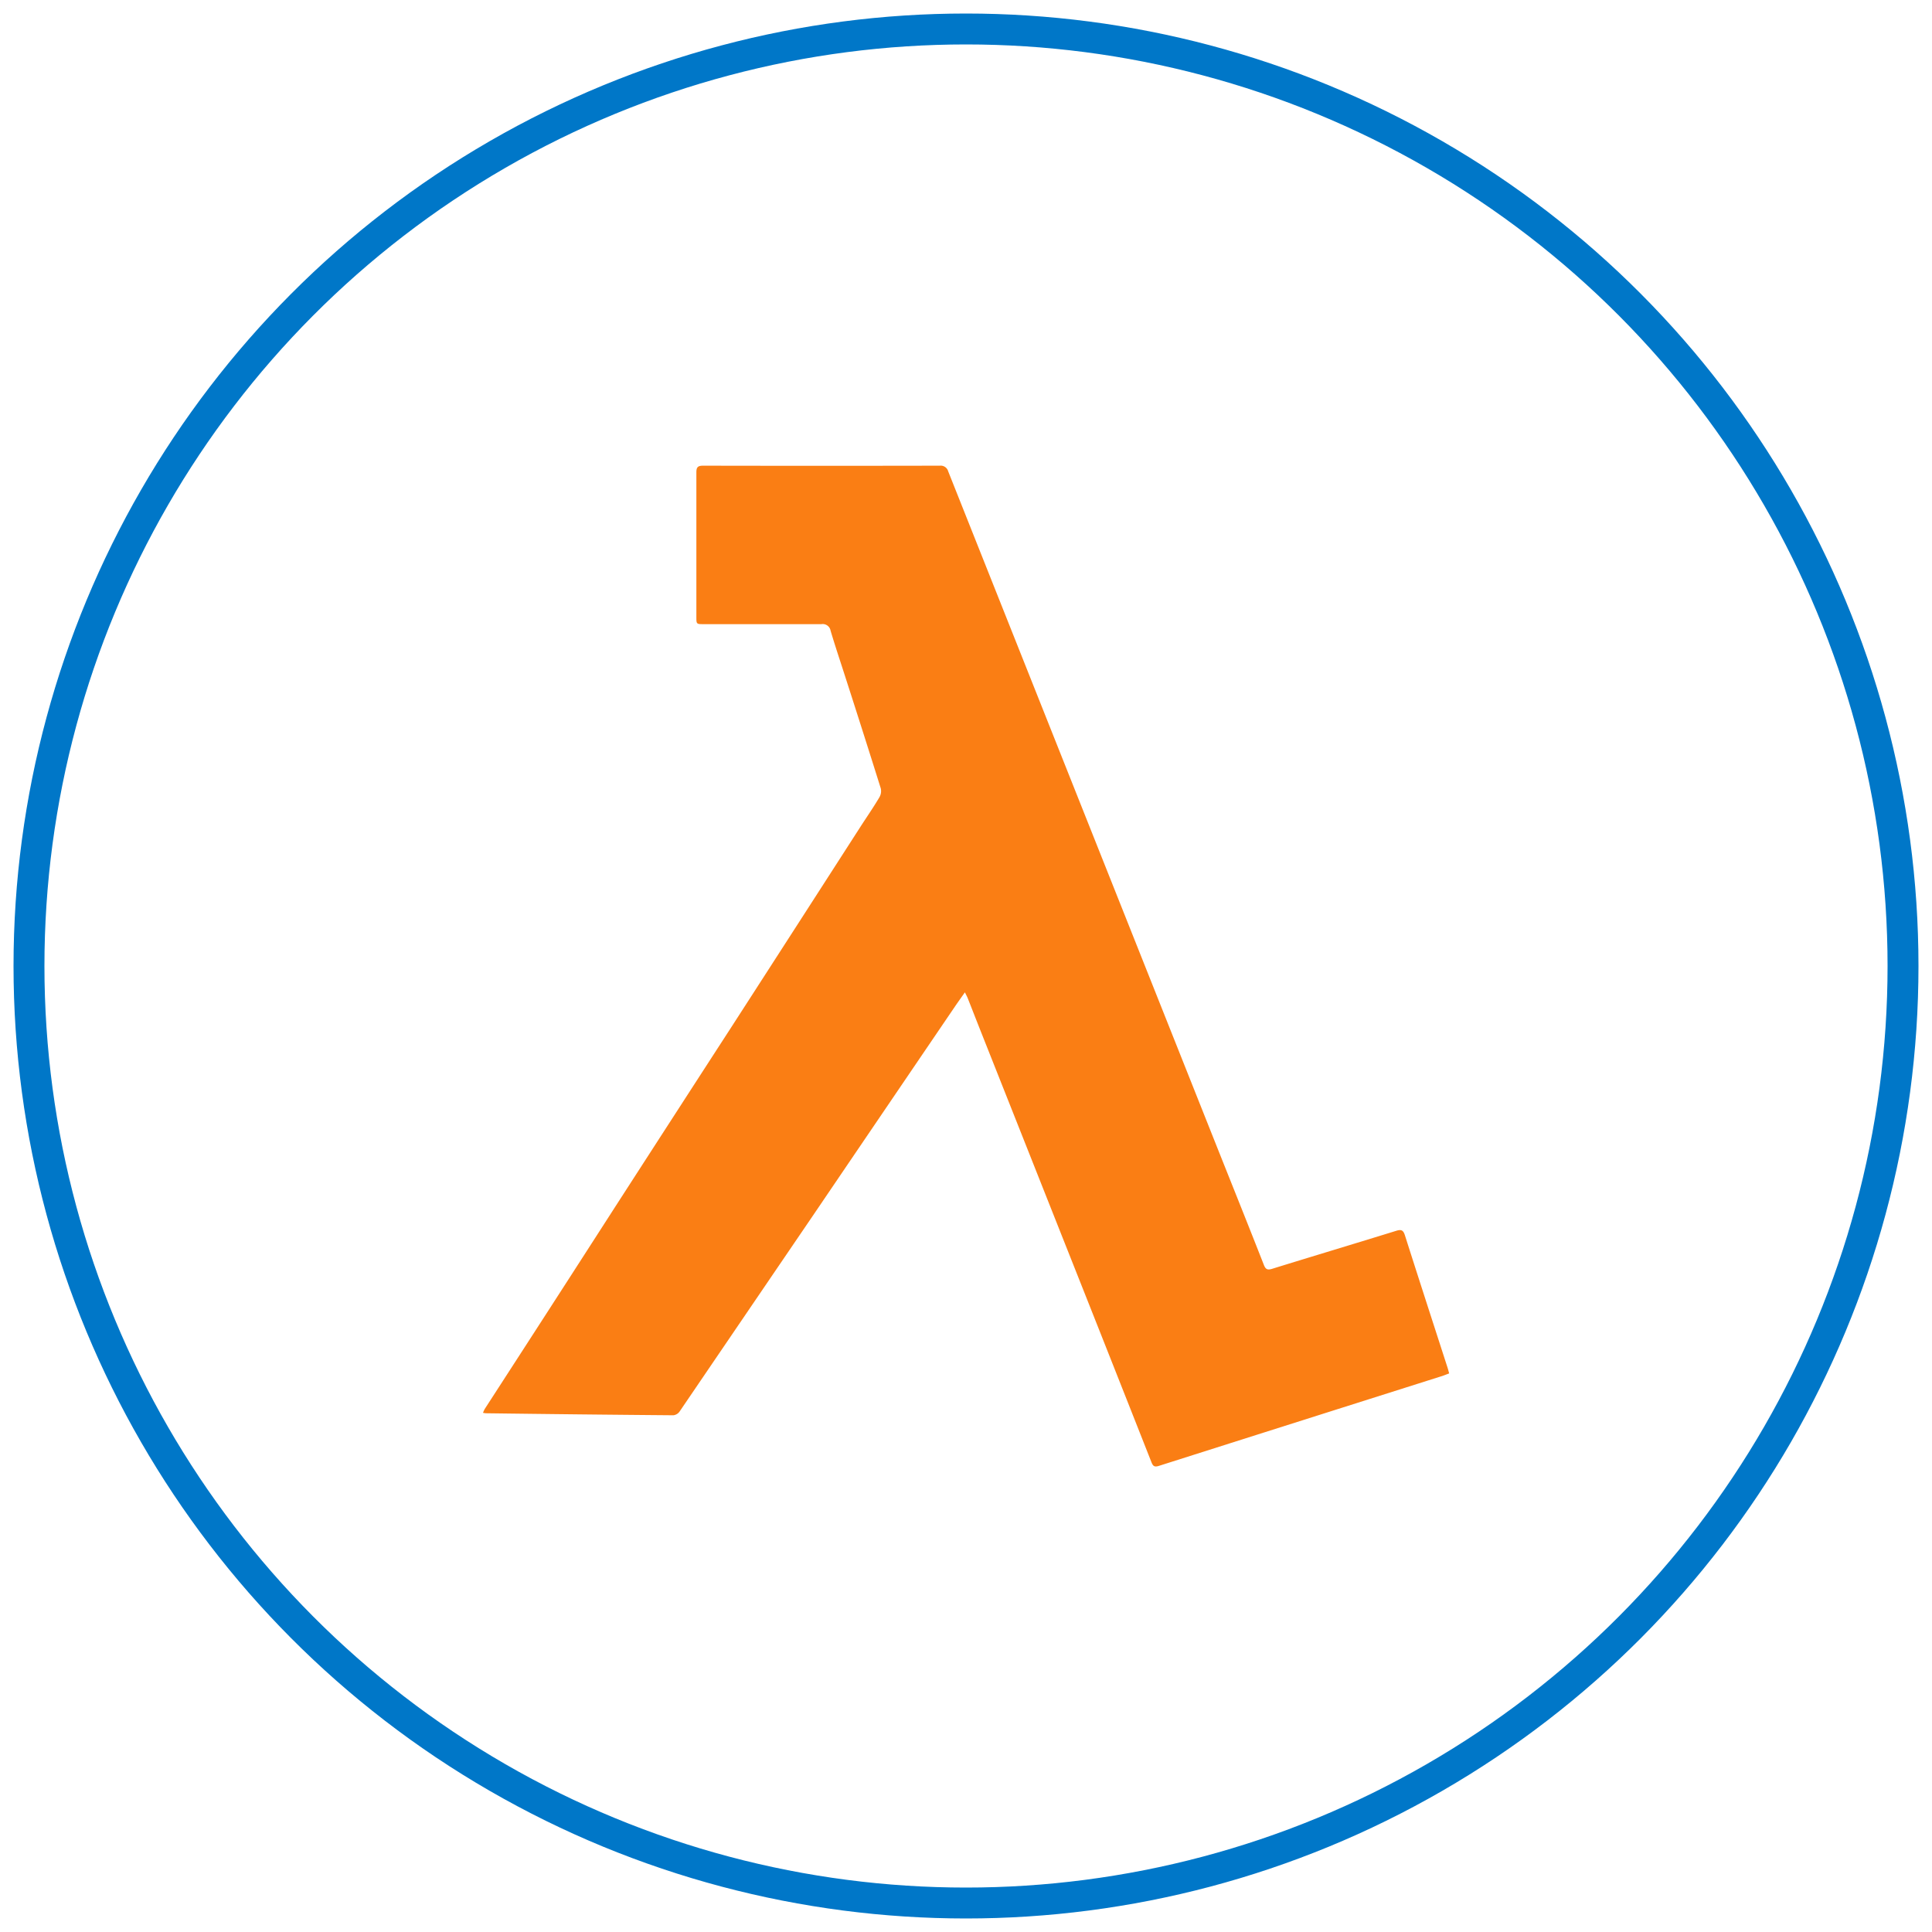 <?xml version="1.0" encoding="UTF-8"?>
<svg xmlns="http://www.w3.org/2000/svg" id="Layer_1" data-name="Layer 1" width="500" height="500" viewBox="0 0 500 500">
  <defs>
    <style>.cls-1{fill:none;stroke:#0077c8;stroke-miterlimit:10;stroke-width:8px;}.cls-2{fill:#fa7e14;}</style>
  </defs>
  <circle class="cls-1" cx="250" cy="250" r="242.5"></circle>
  <path class="cls-2" d="M249.7,256.84c-.95,1.35-1.75,2.46-2.52,3.59q-18.47,27.17-36.91,54.34Q193.09,340,175.9,365.27a2.29,2.29,0,0,1-1.63,1q-24.28-.2-48.55-.52a7.21,7.21,0,0,1-.72-.11,8.83,8.83,0,0,1,.45-1q17-26.25,33.88-52.5,15-23.25,30.06-46.5,16.67-25.83,33.31-51.7c1.64-2.54,3.35-5,4.9-7.63a3.15,3.15,0,0,0,.34-2.29q-4.49-14.31-9.09-28.56c-1.3-4.07-2.67-8.12-3.89-12.22a2.07,2.07,0,0,0-2.39-1.71c-10.17,0-20.28,0-30.42,0-1.93,0-1.93,0-1.93-1.91q0-18.69,0-37.4c0-1.38.46-1.7,1.76-1.7q30.63.06,61.26,0a2,2,0,0,1,2.15,1.46q16.16,40.62,32.31,81.22l37.68,94.7c3.91,9.8,7.84,19.59,11.69,29.41.46,1.2.94,1.43,2.15,1.06,10.7-3.31,21.43-6.53,32.13-9.84,1.34-.42,1.83-.14,2.25,1.19,3.65,11.47,7.37,22.91,11.07,34.37.12.4.22.8.37,1.35-.77.28-1.48.59-2.22.8q-36.5,11.56-72.94,23.14c-1.16.36-1.51,0-1.9-1q-11.13-28.22-22.32-56.4-10.94-27.6-21.89-55.2c-1.1-2.77-2.17-5.54-3.27-8.31-.17-.47-.41-.88-.76-1.61Z"></path>
</svg>
